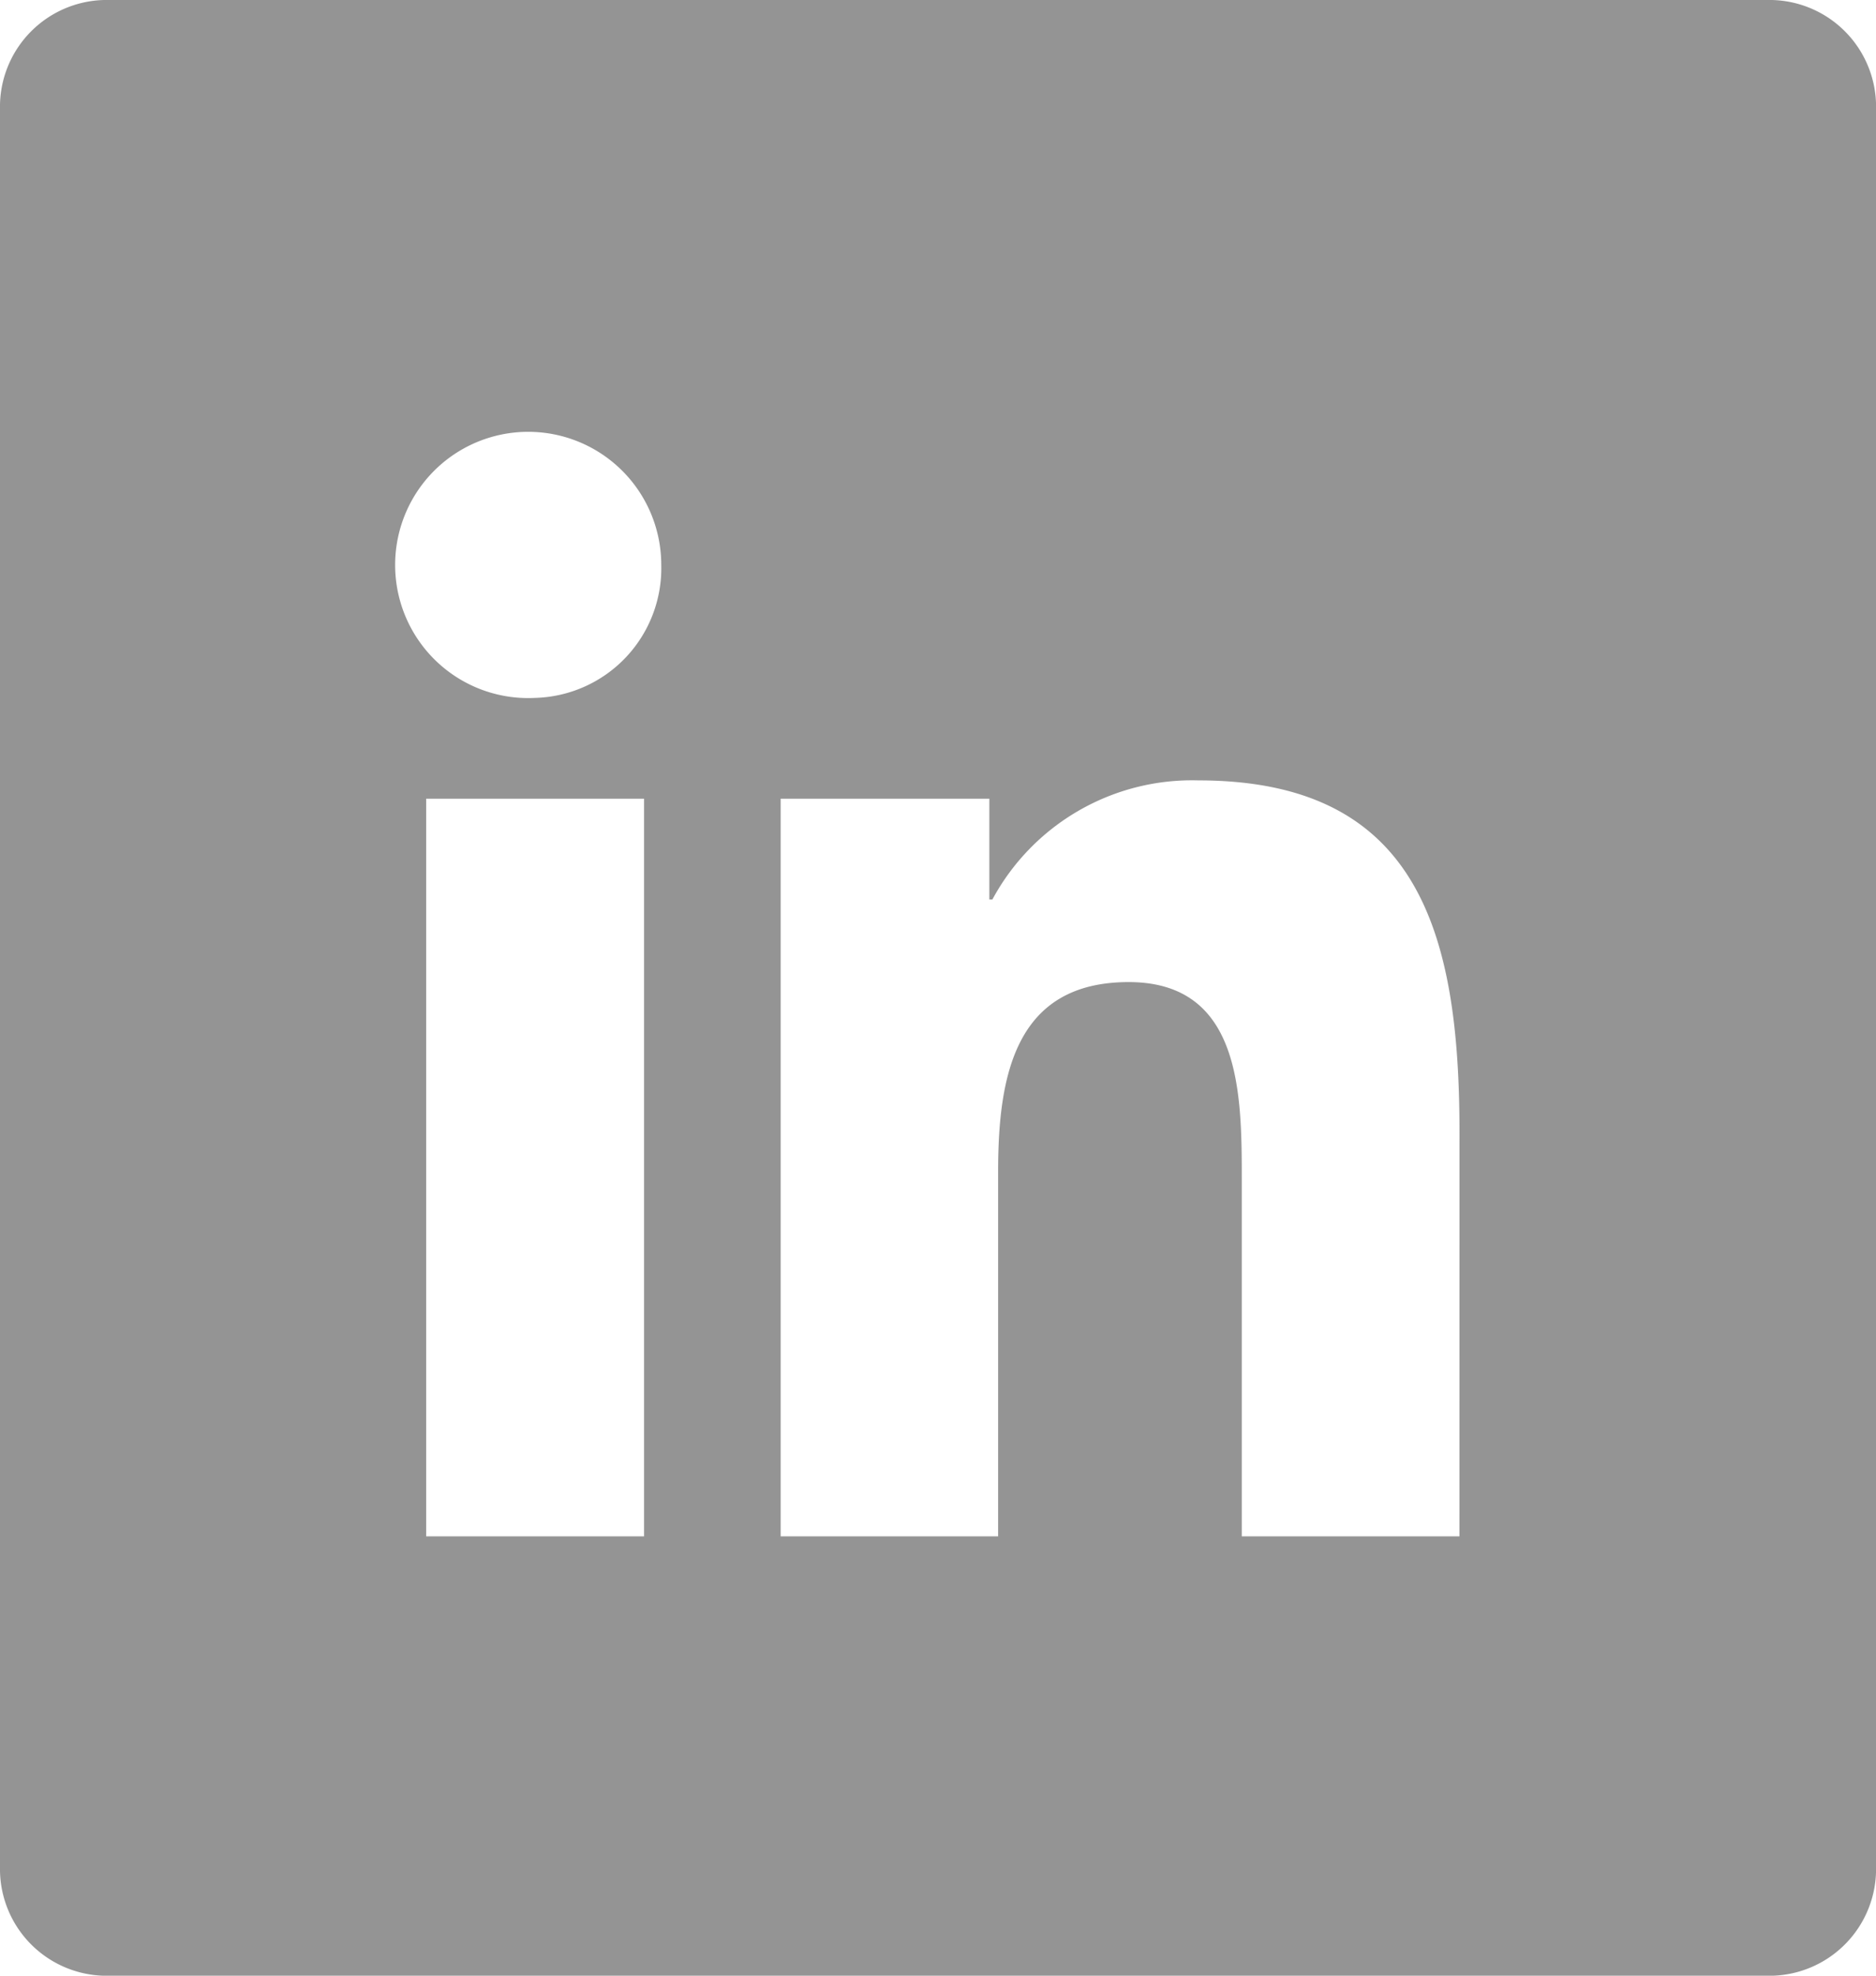 <svg id="Component_27_2" data-name="Component 27 – 2" xmlns="http://www.w3.org/2000/svg" width="34.217" height="36.018" viewBox="0 0 34.217 36.018">
  <path id="Path_17" data-name="Path 17" d="M1308.818,1092H1278.4a1.946,1.946,0,0,0-1.9,1.979v32.061a1.946,1.946,0,0,0,1.9,1.979h30.418a1.946,1.946,0,0,0,1.9-1.979v-32.061A1.946,1.946,0,0,0,1308.818,1092Zm-20.571,28.009h-3.974v-13.448h3.974Zm-1.986-15.286a2.427,2.427,0,1,1,2.3-2.424A2.365,2.365,0,0,1,1286.261,1104.723Zm16.858,15.286h-3.97v-6.539c0-1.56-.026-3.566-2.063-3.566-2.067,0-2.381,1.7-2.381,3.454v6.651h-3.966v-13.448h3.806v1.838h.055a4.137,4.137,0,0,1,3.757-2.172c4.02,0,4.763,2.785,4.763,6.407Z" transform="translate(-1276.5 -1092)" fill="#949494"/>
</svg>

